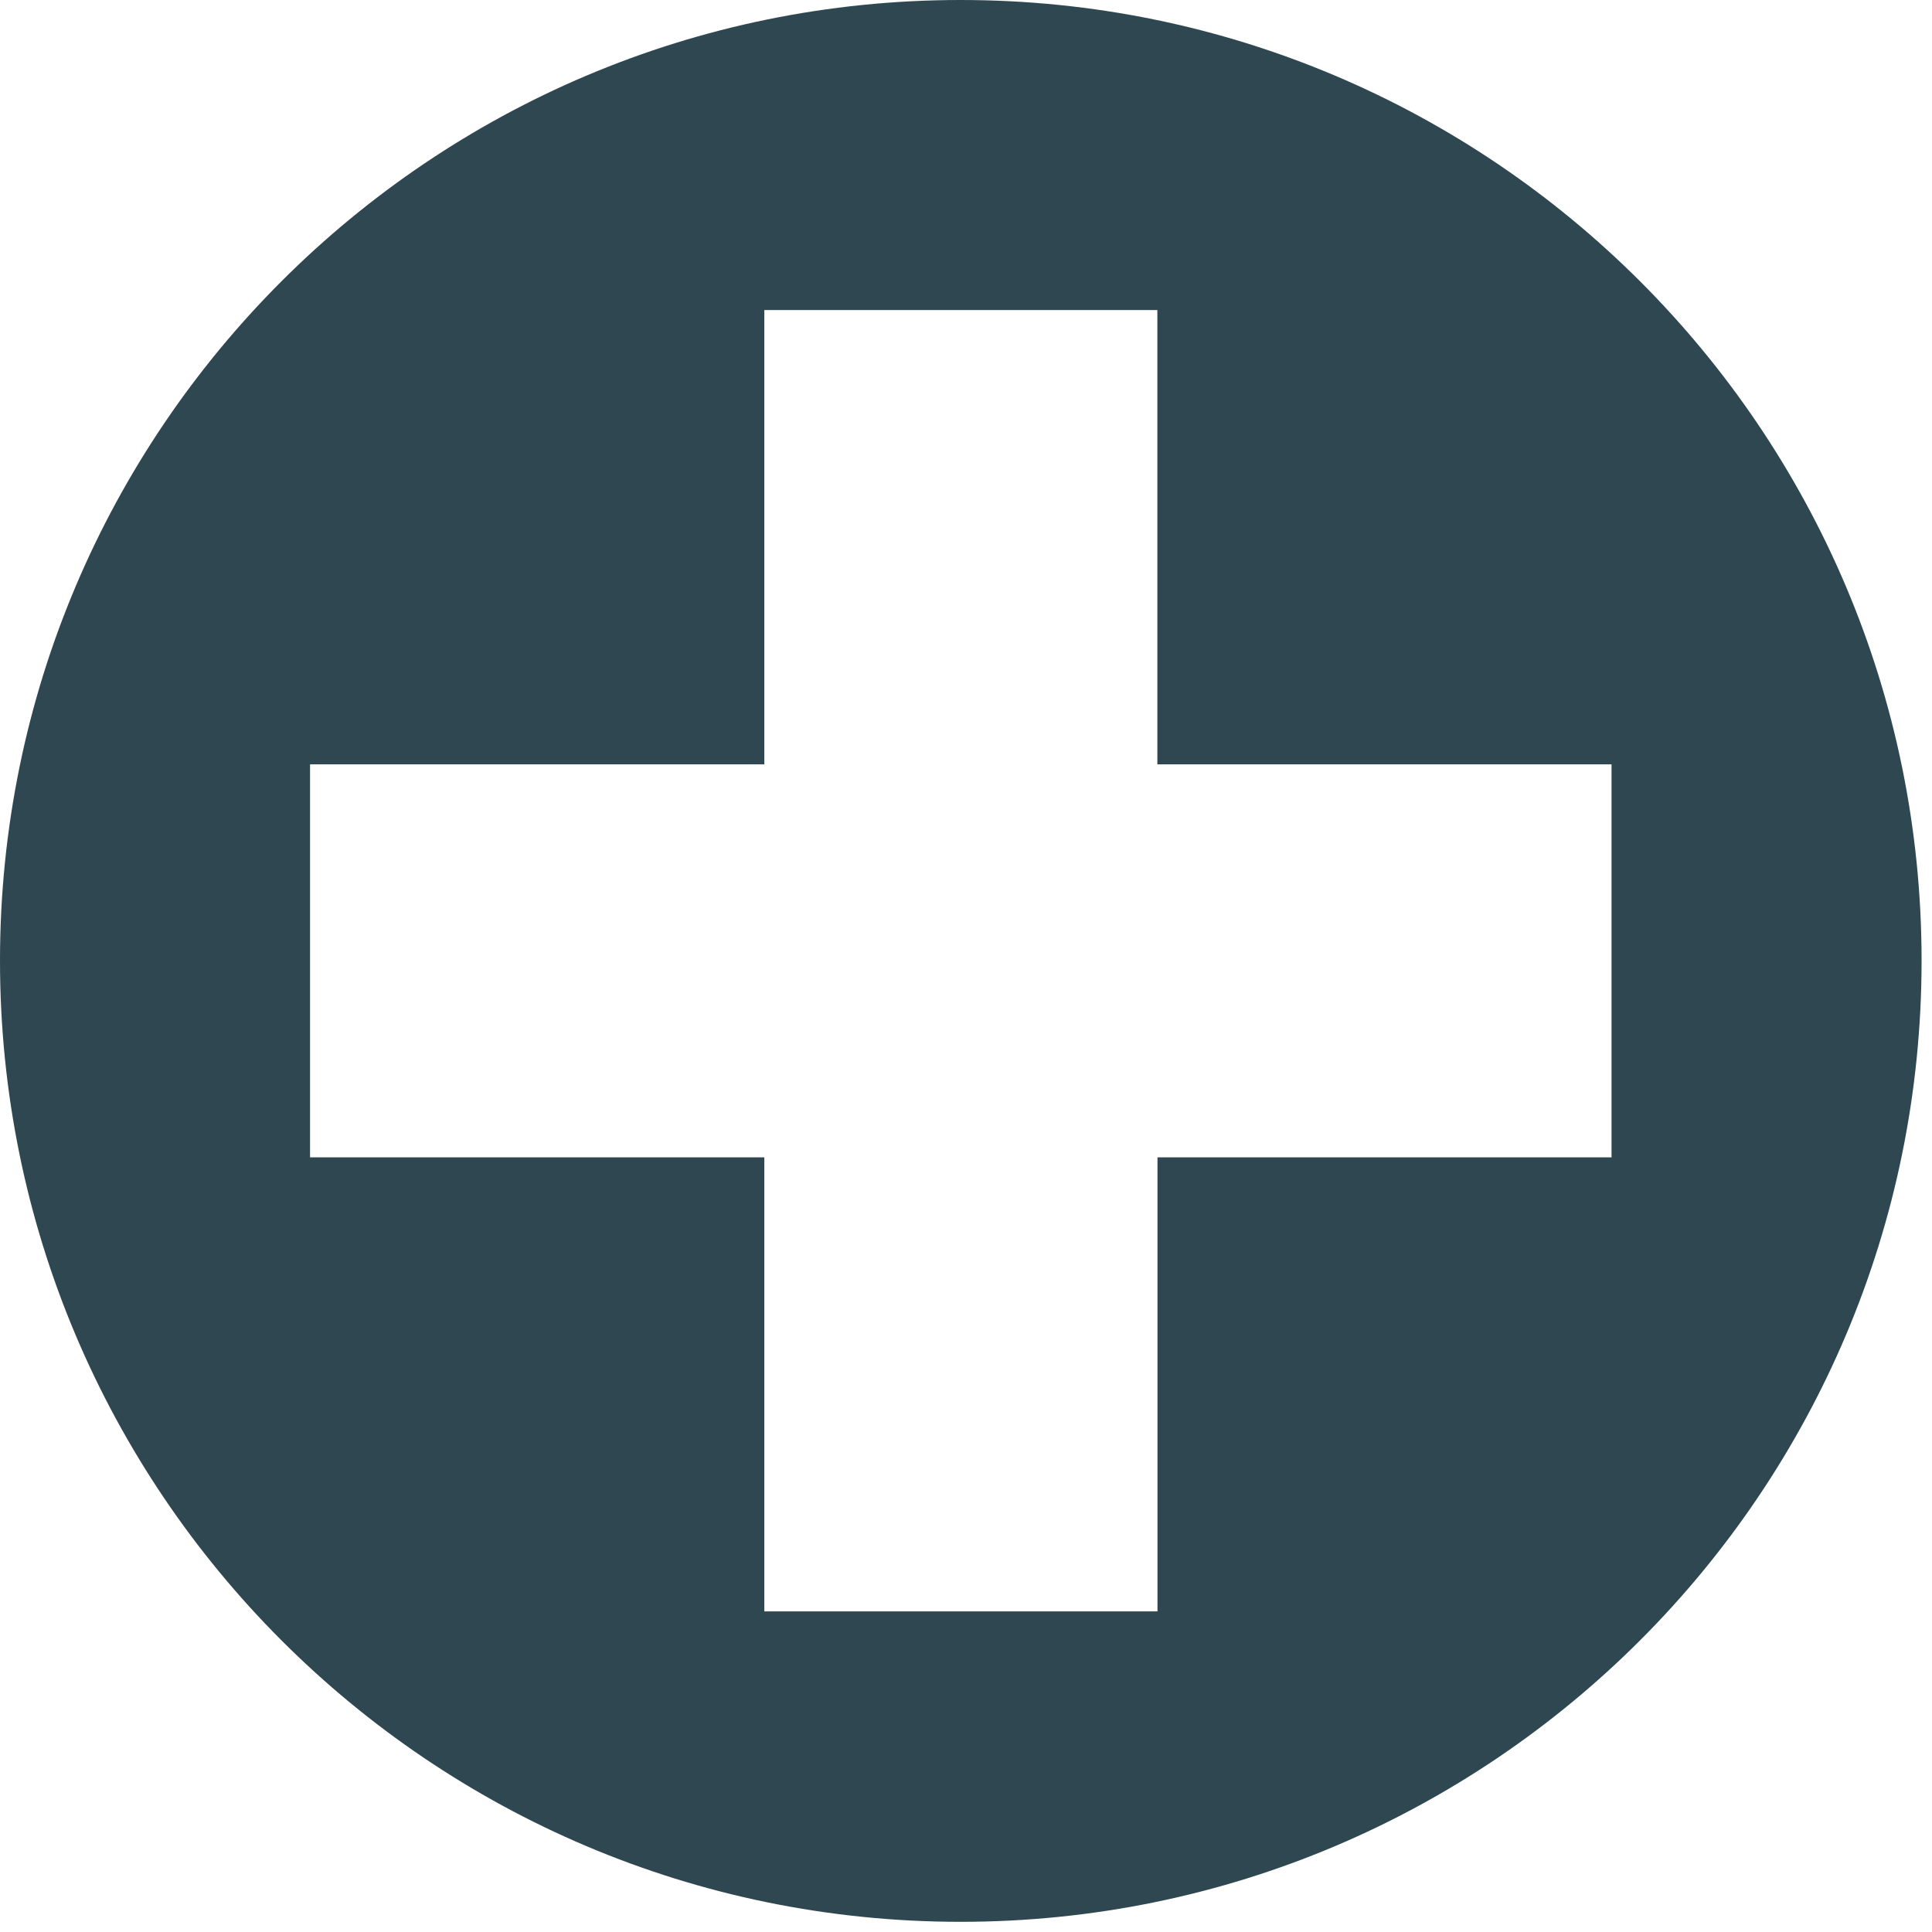 <?xml version="1.0" encoding="UTF-8" standalone="no"?>
<!DOCTYPE svg PUBLIC "-//W3C//DTD SVG 1.1//EN" "http://www.w3.org/Graphics/SVG/1.1/DTD/svg11.dtd">
<svg width="100%" height="100%" viewBox="0 0 96 96" version="1.1" xmlns="http://www.w3.org/2000/svg" xmlns:xlink="http://www.w3.org/1999/xlink" xml:space="preserve" xmlns:serif="http://www.serif.com/" style="fill-rule:evenodd;clip-rule:evenodd;stroke-linejoin:round;stroke-miterlimit:2;">
    <g transform="matrix(1,0,0,1,-0.006,0)">
        <path d="M47.741,0C21.379,0 0.006,21.373 0.006,47.735C0.006,74.109 21.379,95.494 47.741,95.494C74.115,95.494 95.488,74.109 95.488,47.735C95.488,21.373 74.114,0 47.741,0ZM80.087,57.509L57.521,57.509L57.521,80.07L37.985,80.07L37.985,57.509L15.412,57.509L15.412,37.979L37.985,37.979L37.985,15.406L57.515,15.406L57.515,37.979L80.082,37.979L80.082,57.509L80.087,57.509Z" style="fill:rgb(46,71,80);fill-rule:nonzero;"/>
    </g>
</svg>
